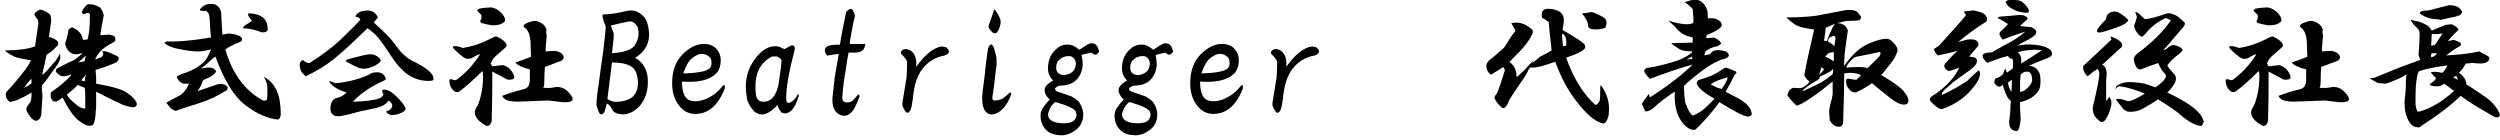 <svg width="304" height="17" viewBox="0 0 304 17" fill="none" xmlns="http://www.w3.org/2000/svg">
<path d="M6.08 1.76C6.17 1.9 6.22 2.18 6.22 2.6C6.13 3.3 6.03 3.94 5.94 4.5C6.27 4.55 6.62 4.71 6.99 4.99C7.13 5.23 7.11 5.44 6.92 5.62L6.43 6.11C6.19 6.3 5.94 6.49 5.66 6.67C5.52 7.37 5.38 8.01 5.24 8.57C5.19 8.71 5.17 8.9 5.17 9.13L5.73 8.57L6.78 7.37C6.97 7.09 7.13 6.81 7.27 6.53C7.32 6.67 7.34 6.86 7.34 7.09C7.2 7.56 6.94 8 6.57 8.43C5.96 9.32 5.47 9.98 5.09 10.4V11.03C5.14 11.12 5.16 11.36 5.16 11.73L5.02 13.98C4.88 14.45 4.67 14.68 4.39 14.68C4.06 14.68 3.69 14.31 3.27 13.56C3.18 13.28 3.18 13.09 3.27 13C3.5 12.72 3.67 12.46 3.76 12.23C3.81 12 3.83 11.79 3.83 11.6V11.25C3.22 11.63 2.59 11.95 1.93 12.23C1.46 12.37 1.2 12.42 1.16 12.37C0.97 12.23 0.83 12.04 0.74 11.81C0.69 11.62 0.69 11.44 0.74 11.25C0.79 11.16 1 10.92 1.37 10.55C2.73 9 3.53 7.93 3.76 7.32C2.78 7.18 2.12 7.04 1.79 6.9C1.46 6.76 1.13 6.57 0.81 6.34L0.6 6.13C2.15 6.13 3.37 5.97 4.26 5.64C4.35 5.08 4.49 4.12 4.68 2.76C4.63 2.62 4.61 2.5 4.61 2.41C4.33 2.08 4.19 1.85 4.19 1.71C4.19 1.62 4.33 1.48 4.61 1.29C4.84 1.15 5.08 1.15 5.31 1.29C5.73 1.48 5.99 1.64 6.08 1.78V1.76ZM3.83 10.13V9.57C3.5 9.9 3.2 10.27 2.92 10.69C3.29 10.5 3.6 10.32 3.83 10.13ZM12.06 0.84C12.29 0.98 12.48 1.31 12.62 1.82C12.38 3.04 12.24 3.86 12.2 4.28L13.32 4.21L13.81 4.35C14 4.49 14.07 4.68 14.02 4.91C13.97 5.05 13.74 5.22 13.32 5.4C12.48 5.87 11.89 6.48 11.56 7.23L12.33 6.95C12.61 6.72 12.63 6.48 12.4 6.25C12.63 6.2 12.87 6.23 13.1 6.32C13.47 6.46 13.8 6.6 14.08 6.74C14.31 6.83 14.43 6.93 14.43 7.02C14.48 7.35 14.22 7.61 13.66 7.79C12.86 8.12 12.18 8.35 11.62 8.49L11.69 9.47V10.17L12.39 10.31C13.75 10.55 14.73 10.85 15.34 11.22C16 11.64 16.42 12.06 16.61 12.49C16.7 12.73 16.61 12.91 16.33 13.05C16 13.05 15.56 12.96 14.99 12.77C13.87 12.25 12.76 11.72 11.69 11.15V13.12C11.64 13.4 11.62 13.68 11.62 13.96C11.57 14.48 11.48 14.87 11.34 15.16C11.2 15.25 11.03 15.3 10.85 15.3C10.57 15.3 10.15 15.09 9.58 14.67C8.97 14.2 8.31 13.26 7.61 11.86C7.37 12.05 7.16 12.19 6.98 12.28C6.79 12.37 6.6 12.37 6.42 12.28L6.21 11.93C6.12 11.56 6.14 11.3 6.28 11.16C7.31 10.46 8.11 9.78 8.67 9.12L8.6 9.05C8.22 9.24 7.85 9.31 7.48 9.26C6.68 8.84 6.57 8.49 7.13 8.21L7.83 7.86C8.39 7.58 8.79 7.39 9.03 7.3C9.22 7.16 9.57 6.88 10.08 6.46C9.7 6.55 9.42 6.6 9.24 6.6C8.96 6.6 8.7 6.51 8.47 6.32C8.23 6.13 8.05 5.8 7.91 5.34L8.12 4.64C8.21 4.36 8.28 4.01 8.33 3.59L8.75 3.31C9.55 3.64 9.99 4.15 10.09 4.86L10.65 4.79C10.74 4.46 10.81 4.09 10.86 3.67C10.91 3.2 10.93 2.59 10.93 1.84C10.93 1.65 10.84 1.56 10.65 1.56L10.23 1.7C10.23 1.7 10.14 1.75 10.09 1.7C10.04 1.65 10 1.56 9.95 1.42C10.28 0.81 10.56 0.51 10.79 0.51C11.26 0.51 11.68 0.63 12.06 0.86V0.84ZM9.11 10.68L8.13 11.52L8.41 11.94C8.83 12.36 9.21 12.69 9.53 12.92C9.81 13.11 10.09 13.2 10.37 13.2V11.72C10.37 11.25 10.35 10.9 10.3 10.67C10.02 10.58 9.74 10.46 9.46 10.32L9.11 10.67V10.68ZM9.53 7.59C9.86 7.54 10.12 7.5 10.3 7.45C10.35 7.26 10.39 7.03 10.44 6.75L9.53 7.59ZM9.88 9.77L10.3 9.91C10.3 9.72 10.35 9.44 10.44 9.07L9.88 9.77Z" fill="black"/>
<path d="M26.69 1.05C26.83 1.24 26.9 1.43 26.9 1.61V1.75C26.95 2.45 26.99 3.27 27.04 4.21L27.81 4.07C28.79 4.16 29.33 4.38 29.43 4.7C29.48 4.89 29.38 5.03 29.15 5.12C28.31 5.45 27.72 5.75 27.39 6.03C27.81 7.34 28.23 8.33 28.66 8.98C29.5 10.39 30.6 11.47 31.96 12.21C32.15 12.26 32.31 12.23 32.45 12.14C32.5 11.95 32.52 11.65 32.52 11.23C32.52 10.71 32.5 10.36 32.45 10.18C32.36 9.9 32.24 9.62 32.1 9.34C32.8 9.72 33.32 10.28 33.65 11.03C33.98 11.78 34.14 12.72 34.14 13.84C34.14 14.22 34.02 14.45 33.79 14.54C32.52 14.4 31.23 13.84 29.92 12.85C28.51 11.82 27.27 9.83 26.19 6.87C25.86 7.11 25.53 7.39 25.21 7.71C24.88 7.99 24.62 8.2 24.44 8.34C25.28 8.15 25.82 8.18 26.06 8.41C26.29 8.55 26.32 8.72 26.13 8.9C25.89 9.18 25.52 9.42 25.01 9.6C24.82 9.69 24.7 9.77 24.66 9.81C24.57 10.19 24.35 10.61 24.03 11.08C24.87 10.8 25.69 10.52 26.49 10.24C27.05 10.15 27.45 10.26 27.69 10.59C27.69 10.68 27.67 10.8 27.62 10.94C26.54 11.64 25.39 12.18 24.17 12.56C22.67 13.03 21.75 13.33 21.43 13.47C21.05 13.47 20.66 13.14 20.23 12.49C20.7 12.21 21.21 11.93 21.78 11.65C22.3 11.37 22.69 10.88 22.98 10.17H22.28C21.9 10.03 21.65 9.77 21.51 9.4C21.46 9.26 21.88 9.05 22.78 8.77C23.62 8.44 24.28 8.04 24.75 7.57C25.03 7.34 25.34 6.82 25.66 6.02L24.54 6.23C23.93 6.32 22.88 6.21 21.38 5.88C20.77 5.74 20.33 5.53 20.04 5.25C19.99 5.16 20.09 5.09 20.32 5.04H21.37C22.64 4.99 24.06 4.83 25.66 4.55C25.57 3.8 25.52 3.14 25.52 2.58C25.47 2.02 25.43 1.71 25.38 1.67L25.1 1.32H24.4C24.4 1.32 24.33 1.25 24.33 1.11C24.7 0.64 25.2 0.43 25.81 0.48C26.18 0.48 26.49 0.67 26.72 1.04L26.69 1.05ZM32.53 3.72C32.39 3.86 32.22 3.93 32.04 3.93H31.83C31.31 3.74 30.94 3.63 30.71 3.58C30.33 3.49 29.96 3.44 29.59 3.44C29.54 3.39 29.57 3.3 29.66 3.16C30.22 2.83 30.55 2.62 30.64 2.53C30.12 1.92 30.03 1.62 30.36 1.62C31.91 1.71 32.63 2.42 32.54 3.73L32.53 3.72Z" fill="black"/>
<path d="M45.95 2.11L45.46 2.74L46.58 3.79C47.24 4.4 47.78 5.01 48.2 5.62C48.76 6.42 49.4 7 50.1 7.38C51.97 8.27 52.84 9.04 52.7 9.7C52.65 9.79 52.46 9.84 52.14 9.84C51.3 9.84 50.52 9.63 49.82 9.21C49.07 8.74 48.37 8.01 47.71 7.03C46.87 5.76 46.33 4.99 46.09 4.71C45.67 4.19 45.2 3.77 44.68 3.44C44.35 3.77 43.86 4.24 43.2 4.85C42.5 5.55 41.63 6.33 40.6 7.17C39.62 7.97 38.47 8.67 37.15 9.28C36.82 8.95 36.63 8.72 36.59 8.58C36.5 8.39 36.45 8.16 36.45 7.88C36.45 7.6 36.57 7.41 36.8 7.32H36.87C37.1 7.56 37.36 7.67 37.64 7.67C39.19 6.69 40.45 5.73 41.44 4.79C42.42 3.85 43.22 3.06 43.83 2.4C43.69 2.17 43.52 2.05 43.34 2.05C43.16 2.05 43.2 1.91 43.48 1.63C43.76 1.4 44.16 1.28 44.68 1.28C45.29 1.28 45.71 1.56 45.95 2.12V2.11ZM46.93 9.56C46.98 9.65 46.76 9.8 46.3 9.98C44.85 10.68 43.72 11.48 42.92 12.37C44.51 12.32 45.59 12.18 46.15 11.95C46.38 11.86 46.55 11.69 46.64 11.46C46.45 11.23 46.43 11.04 46.57 10.9C46.99 10.85 47.44 11.04 47.91 11.46C48.61 12.07 49.08 12.63 49.32 13.15C49.32 13.39 49.15 13.57 48.83 13.71C48.41 13.9 48.01 13.99 47.63 13.99C47.39 13.99 47.16 13.85 46.93 13.57C47.4 13.43 47.66 13.2 47.7 12.87C47.7 12.59 47.53 12.38 47.21 12.24C46.97 12.66 46.46 12.97 45.66 13.15C45.19 13.24 44.63 13.36 43.97 13.5C42.8 13.83 41.91 14.04 41.3 14.13C40.55 14.18 40.18 13.87 40.18 13.22C40.18 12.57 40.39 12.14 40.81 11.95C41.33 11.86 41.77 11.62 42.15 11.25C41.21 10.97 40.53 10.57 40.11 10.05C40.06 9.91 40.06 9.84 40.11 9.84C40.39 9.98 40.63 10.08 40.81 10.12C42.31 9.98 43.67 9.63 44.89 9.07C45.08 8.88 45.41 8.79 45.87 8.79C46.39 8.79 46.74 9.05 46.92 9.56H46.93ZM45.31 6.61C45.68 6.7 45.99 6.89 46.22 7.17C46.36 7.31 46.31 7.48 46.08 7.66C45.61 8.04 45.05 8.27 44.39 8.36C44.06 8.36 43.78 8.31 43.55 8.22C43.31 8.13 42.89 7.92 42.28 7.59C42 7.45 41.97 7.33 42.21 7.24L42.7 7.1C43.73 6.82 44.43 6.66 44.81 6.61H45.3H45.31Z" fill="black"/>
<path d="M61.42 5.13C61.61 5.32 61.65 5.51 61.56 5.69C60.86 6.3 60.44 6.67 60.29 6.81C60.05 7 59.84 7.3 59.66 7.72C59.71 7.81 59.78 7.93 59.87 8.07L60.99 7.93C61.22 7.88 61.55 8.02 61.97 8.35C62.34 8.77 62.53 9.12 62.53 9.4C62.53 9.64 62.25 9.73 61.69 9.68C61.31 9.49 60.71 9.16 59.86 8.7V10.46C59.86 11.3 59.84 12.73 59.79 14.75C59.65 15.17 59.44 15.36 59.16 15.31C58.13 14.75 57.66 14.16 57.75 13.55C57.75 13.41 57.89 13.11 58.17 12.64C58.59 11.47 58.78 10.23 58.73 8.91C58.68 8.77 58.66 8.68 58.66 8.63C57.54 9.75 56.64 10.55 55.99 11.02C55.71 11.26 55.43 11.26 55.15 11.02C54.87 10.74 54.7 10.41 54.66 10.04C54.61 9.76 54.66 9.62 54.8 9.62C55.13 9.71 55.34 9.76 55.43 9.76C56.6 8.92 57.59 7.86 58.38 6.6C58.19 6.6 57.84 6.77 57.33 7.09L56.91 7.16C56.63 7.21 56.09 6.83 55.29 6.04C55.05 5.81 55.01 5.67 55.15 5.62C55.38 5.57 55.76 5.64 56.27 5.83C57.49 5.64 58.66 5.24 59.79 4.63C60.07 4.49 60.26 4.42 60.35 4.42C60.87 4.66 61.22 4.89 61.4 5.12L61.42 5.13ZM60.79 1.4C61.21 1.78 61.42 2.13 61.42 2.45C61.42 2.64 61.23 2.8 60.86 2.94C60.62 3.03 60.27 3.08 59.81 3.08C59.48 3.03 59.06 2.94 58.54 2.8C58.35 2.66 58.35 2.5 58.54 2.31V1.82L58.12 1.4C57.98 1.31 58.03 1.19 58.26 1.05C58.73 0.96 59.15 0.91 59.53 0.91C59.9 0.86 60.33 1.03 60.8 1.4H60.79ZM66.41 3.44C66.46 3.58 66.46 3.75 66.41 3.93L66.48 4.35C66.43 4.91 66.39 5.45 66.34 5.97C66.34 6.11 66.36 6.21 66.41 6.25L67.46 6.18C68.02 6.27 68.37 6.49 68.51 6.81C68.6 7 68.53 7.19 68.3 7.37C67.92 7.51 67.43 7.7 66.82 7.93C66.54 8.02 66.35 8.1 66.26 8.14C66.21 8.75 66.19 9.34 66.19 9.9C66.19 10.32 66.14 10.58 66.05 10.67C66.71 10.72 67.17 10.69 67.46 10.6C68.3 10.46 69.01 10.86 69.57 11.8C69.66 11.99 69.66 12.13 69.57 12.22C69.43 12.36 69.15 12.43 68.73 12.43H68.45C68.03 12.38 67.44 12.31 66.69 12.22C65.57 12.27 64.35 12.31 63.03 12.36C62.42 12.36 62 12.31 61.76 12.22C61.43 12.13 61.2 11.94 61.06 11.66C61.9 11.33 62.82 11.05 63.8 10.82C64.03 10.73 64.2 10.59 64.29 10.4C64.38 10.21 64.43 9.93 64.43 9.56V8.44C63.49 8.21 62.91 7.92 62.67 7.6C63.51 7.32 64.15 7.08 64.57 6.9L64.5 4.93C64.41 4.09 64.15 3.55 63.73 3.31C63.64 3.22 63.64 3.12 63.73 3.03C63.82 2.89 64.13 2.75 64.64 2.61C64.92 2.52 65.18 2.52 65.41 2.61C65.93 2.8 66.25 3.08 66.39 3.45L66.41 3.44Z" fill="black"/>
<path d="M78.15 1.9C78.57 2.23 78.83 2.91 78.92 3.94C79.01 5.25 78.45 6.28 77.23 7.03C78.31 7.64 78.82 8.65 78.78 10.05C78.78 11.08 78.47 12 77.87 12.79C77.21 13.54 76.49 13.91 75.69 13.91C74.99 13.86 74.57 13.65 74.42 13.28C74.28 12.95 74.07 12.72 73.79 12.58L73.51 13.63L73.3 13.84C73.21 13.93 73.09 13.93 72.95 13.84C72.86 13.75 72.71 13.4 72.53 12.79C72.53 12.18 72.62 11.31 72.81 10.19C72.95 9.02 73.14 7.66 73.37 6.11C73.46 5.27 73.53 4.63 73.58 4.21C73.63 3.74 73.65 3.48 73.65 3.44V3.3C73.65 3.16 73.58 2.95 73.44 2.67L73.3 2.18C73.25 1.95 73.25 1.81 73.3 1.76C74.05 1.76 75.01 1.62 76.18 1.34C76.93 1.15 77.59 1.34 78.15 1.9ZM74.42 7.6L73.86 12.03C74.23 12.27 74.56 12.38 74.84 12.38C75.68 12.38 76.36 12.19 76.88 11.82C77.35 11.4 77.58 10.79 77.58 9.99C77.53 9.19 77.34 8.63 77.02 8.3C76.55 7.83 75.68 7.6 74.42 7.6ZM74.28 3.1C74.42 3.52 74.54 3.85 74.63 4.08C74.63 4.5 74.61 4.88 74.56 5.2C74.51 5.53 74.47 5.95 74.42 6.47C75.78 6.38 76.67 6.1 77.09 5.63C77.46 5.16 77.65 4.6 77.65 3.94C77.65 3.52 77.53 3.19 77.3 2.96C77.06 2.68 76.78 2.56 76.46 2.61C75.76 2.75 75.03 2.92 74.28 3.1Z" fill="black"/>
<path d="M87.08 5.91C87.45 6.29 87.64 6.75 87.64 7.32C87.64 8.02 87.45 8.56 87.08 8.94C86.28 9.74 84.9 10.06 82.93 9.92C82.93 10.9 83.12 11.58 83.49 11.96C83.72 12.2 84.1 12.31 84.61 12.31C85.03 12.31 85.5 12.19 86.02 11.96C86.72 11.63 87.36 11.12 87.92 10.41C88.11 10.27 88.18 10.39 88.13 10.76C87.33 12.82 86.14 13.85 84.54 13.85C83.88 13.85 83.32 13.62 82.85 13.15C82.1 12.4 81.73 11.39 81.73 10.13C81.73 8.63 82.15 7.46 83 6.61C83.85 5.76 84.71 5.34 85.6 5.34C86.21 5.34 86.7 5.53 87.08 5.9V5.91ZM84.2 7.03C83.78 7.36 83.4 7.99 83.08 8.93C84.86 8.88 85.94 8.67 86.31 8.3C86.45 8.16 86.52 7.95 86.52 7.67C86.52 7.34 86.45 7.11 86.31 6.97C86.03 6.69 85.7 6.55 85.33 6.55C85 6.55 84.63 6.72 84.21 7.04L84.2 7.03Z" fill="black"/>
<path d="M96.65 5.98C96.32 7.25 96.06 8.37 95.88 9.36C95.69 10.34 95.6 11.19 95.6 11.89C95.6 12.08 95.62 12.24 95.67 12.38C95.76 12.57 95.95 12.57 96.23 12.38C96.56 12.19 96.82 11.89 97 11.47H97.07C97.16 11.56 97.16 11.68 97.07 11.82C96.88 12.48 96.62 12.99 96.3 13.37C96.02 13.65 95.74 13.79 95.46 13.79C95.18 13.79 94.99 13.7 94.9 13.51C94.66 13.18 94.55 12.92 94.55 12.74C94.41 12.93 94.22 13.12 93.99 13.3C93.85 13.44 93.68 13.56 93.5 13.65C92.89 14.03 92.3 14 91.74 13.58C91.22 13.02 90.92 12.48 90.83 11.96C90.74 11.44 90.69 10.98 90.69 10.55C90.69 9.28 91.06 8.16 91.81 7.17C92.56 6.14 93.38 5.62 94.27 5.62C94.6 5.62 94.86 5.69 95.04 5.83C95.18 5.88 95.3 5.92 95.39 5.97L96.16 5.55C96.39 5.46 96.56 5.53 96.65 5.76V5.97V5.98ZM91.87 10.83C91.87 11.07 91.89 11.32 91.94 11.6C91.99 11.84 92.06 12 92.15 12.09C92.29 12.28 92.52 12.37 92.85 12.37C93.79 12.37 94.4 11.64 94.68 10.19C94.91 8.69 95.03 7.73 95.03 7.31C94.98 7.17 94.82 7.03 94.54 6.89C94.4 6.84 94.16 6.84 93.84 6.89C92.43 7.64 91.78 8.95 91.87 10.83Z" fill="black"/>
<path d="M103.96 1.97C103.82 2.49 103.7 3.02 103.61 3.59C103.42 4.53 103.33 5.11 103.33 5.35H105.23C105.23 5.49 105.18 5.66 105.09 5.84C104.95 6.22 104.53 6.4 103.82 6.4H103.19C103.1 6.78 102.98 7.48 102.84 8.51C102.65 9.49 102.51 10.62 102.42 11.89C102.42 12.27 102.61 12.45 102.98 12.45C103.26 12.45 103.5 12.38 103.68 12.24C103.82 12.1 104.03 11.87 104.31 11.54C104.45 11.45 104.52 11.52 104.52 11.75C104.14 12.73 103.84 13.34 103.61 13.58C103.28 13.96 102.91 14.12 102.49 14.07C101.6 13.88 101.18 13.18 101.22 11.96L101.5 9.43C101.73 8.02 101.9 7.06 101.99 6.55C101.57 6.6 101.1 6.67 100.58 6.76C100.2 6.29 100.2 5.92 100.58 5.64C100.81 5.5 101.33 5.43 102.13 5.43C102.18 5.24 102.22 4.96 102.27 4.59C102.36 4.07 102.57 3.02 102.9 1.43C103.27 1.06 103.53 0.99 103.67 1.22C103.86 1.5 103.95 1.76 103.95 1.99L103.96 1.97Z" fill="black"/>
<path d="M115 5.7C115.56 6.17 115.52 6.52 114.86 6.75C113.74 6.94 112.82 7.5 112.12 8.44C111.51 9.24 111.14 10.43 111 12.03C110.91 12.73 110.81 13.18 110.72 13.37C110.63 13.56 110.51 13.68 110.37 13.72C110.23 13.72 110.09 13.58 109.95 13.3C109.76 13.02 109.69 12.74 109.74 12.46C109.97 11.05 110.14 10.05 110.23 9.44C110.28 8.83 110.3 8.2 110.3 7.54C110.3 7.35 110.06 7.02 109.6 6.56C109.51 6.47 109.53 6.33 109.67 6.14C109.95 5.91 110.3 5.91 110.72 6.14C111.14 6.42 111.38 6.89 111.42 7.55V8.11C112.5 6.61 113.53 5.79 114.51 5.65L115 5.72V5.7Z" fill="black"/>
<path d="M121.12 6.75C121.17 6.94 121.19 7.29 121.19 7.8L121.05 8.92C120.96 9.86 120.84 10.77 120.7 11.66C120.61 12.04 120.7 12.22 120.98 12.22C121.26 12.22 121.57 12.15 121.89 12.01C122.17 11.82 122.45 11.59 122.73 11.31C122.92 11.17 122.99 11.24 122.94 11.52C122.7 12.22 122.35 12.81 121.89 13.28C121.47 13.7 121.02 13.91 120.55 13.91C120.31 13.91 120.1 13.82 119.92 13.63C119.59 13.3 119.43 12.74 119.43 11.94C119.43 11.57 119.52 10.72 119.71 9.41C119.85 8 119.99 6.86 120.13 5.96C120.36 5.3 120.6 5.23 120.83 5.75C120.97 6.17 121.06 6.5 121.11 6.73L121.12 6.75ZM121.54 2.11C121.63 2.3 121.68 2.46 121.68 2.6C121.68 3.12 121.51 3.58 121.19 4.01C121.1 4.06 120.95 4.06 120.77 4.01C120.35 3.64 120.16 3.35 120.21 3.17C120.44 2.51 120.65 1.9 120.84 1.34C120.84 1.15 120.91 1.13 121.05 1.27C121.28 1.6 121.45 1.88 121.54 2.11Z" fill="black"/>
<path d="M133.49 5.77C133.63 6.1 133.68 6.29 133.63 6.33L133.35 6.61C133.16 6.7 132.95 6.63 132.72 6.4C132.44 6.45 132.04 6.54 131.52 6.68C131.61 7.1 131.66 7.5 131.66 7.88C131.61 8.63 131.35 9.24 130.89 9.71C130.43 10.18 129.77 10.41 128.92 10.41C128.64 10.46 128.43 10.58 128.29 10.76C128.29 11 128.5 11.16 128.92 11.25C129.48 11.44 129.95 11.6 130.33 11.74C130.89 12.07 131.22 12.35 131.31 12.58C131.54 12.91 131.68 13.33 131.73 13.85C131.73 14.65 131.45 15.28 130.89 15.75C130.28 16.22 129.69 16.45 129.13 16.45C128.29 16.45 127.65 16.24 127.23 15.82C126.76 15.35 126.53 14.77 126.53 14.06C126.53 13.64 126.67 13.26 126.95 12.94C127.18 12.61 127.42 12.33 127.65 12.1C127.41 11.91 127.23 11.66 127.09 11.33C127 11.14 127 10.91 127.09 10.63C127.28 10.3 127.61 10.02 128.07 9.79C127.6 9.37 127.39 8.81 127.44 8.1C127.49 7.21 127.81 6.51 128.42 5.99C128.84 5.57 129.36 5.38 129.97 5.43C130.34 5.43 130.77 5.64 131.24 6.06C131.76 5.69 132.18 5.43 132.51 5.29C132.98 5.2 133.31 5.36 133.49 5.78V5.77ZM127.44 13.79C127.39 14.59 128.05 14.99 129.41 14.99C130.02 14.99 130.44 14.85 130.68 14.57C130.87 14.34 130.94 14.08 130.89 13.8C130.89 13.47 130.47 13.14 129.62 12.82L128.35 12.4C127.93 12.68 127.62 13.15 127.44 13.81V13.79ZM128.85 7.25C128.57 7.44 128.43 7.77 128.43 8.23C128.43 8.79 128.76 9.1 129.41 9.14C130.39 9 130.86 8.48 130.82 7.59C130.68 7.07 130.4 6.82 129.98 6.82C129.51 6.82 129.14 6.96 128.86 7.24L128.85 7.25Z" fill="black"/>
<path d="M142.49 5.77C142.63 6.1 142.68 6.29 142.63 6.33L142.35 6.61C142.16 6.7 141.95 6.63 141.72 6.4C141.44 6.45 141.04 6.54 140.52 6.68C140.61 7.1 140.66 7.5 140.66 7.88C140.61 8.63 140.35 9.24 139.89 9.71C139.43 10.18 138.77 10.41 137.92 10.41C137.64 10.46 137.43 10.58 137.29 10.76C137.29 11 137.5 11.16 137.92 11.25C138.48 11.44 138.95 11.6 139.33 11.74C139.89 12.07 140.22 12.35 140.31 12.58C140.54 12.91 140.68 13.33 140.73 13.85C140.73 14.65 140.45 15.28 139.89 15.75C139.28 16.22 138.69 16.45 138.13 16.45C137.29 16.45 136.65 16.24 136.23 15.82C135.76 15.35 135.53 14.77 135.53 14.06C135.53 13.64 135.67 13.26 135.95 12.94C136.18 12.61 136.42 12.33 136.65 12.1C136.41 11.91 136.23 11.66 136.09 11.33C136 11.14 136 10.91 136.09 10.63C136.28 10.3 136.61 10.02 137.07 9.79C136.6 9.37 136.39 8.81 136.44 8.1C136.49 7.21 136.81 6.51 137.42 5.99C137.84 5.57 138.36 5.38 138.97 5.43C139.34 5.43 139.77 5.64 140.24 6.06C140.76 5.69 141.18 5.43 141.51 5.29C141.98 5.2 142.31 5.36 142.49 5.78V5.77ZM136.44 13.79C136.39 14.59 137.05 14.99 138.41 14.99C139.02 14.99 139.44 14.85 139.68 14.57C139.87 14.34 139.94 14.08 139.89 13.8C139.89 13.47 139.47 13.14 138.62 12.82L137.35 12.4C136.93 12.68 136.62 13.15 136.44 13.81V13.79ZM137.85 7.25C137.57 7.44 137.43 7.77 137.43 8.23C137.43 8.79 137.76 9.1 138.41 9.14C139.39 9 139.86 8.48 139.82 7.59C139.68 7.07 139.4 6.82 138.98 6.82C138.51 6.82 138.14 6.96 137.86 7.24L137.85 7.25Z" fill="black"/>
<path d="M150.08 5.91C150.45 6.29 150.64 6.75 150.64 7.32C150.64 8.02 150.45 8.56 150.08 8.94C149.28 9.74 147.9 10.06 145.93 9.92C145.93 10.9 146.12 11.58 146.49 11.96C146.72 12.2 147.1 12.31 147.61 12.31C148.03 12.31 148.5 12.19 149.02 11.96C149.72 11.63 150.36 11.12 150.92 10.41C151.11 10.27 151.18 10.39 151.13 10.76C150.33 12.82 149.14 13.85 147.54 13.85C146.88 13.85 146.32 13.62 145.85 13.15C145.1 12.4 144.73 11.39 144.73 10.13C144.73 8.63 145.15 7.46 146 6.61C146.85 5.76 147.71 5.34 148.6 5.34C149.21 5.34 149.7 5.53 150.08 5.9V5.91ZM147.2 7.03C146.78 7.36 146.4 7.99 146.08 8.93C147.86 8.88 148.94 8.67 149.31 8.3C149.45 8.16 149.52 7.95 149.52 7.67C149.52 7.34 149.45 7.11 149.31 6.97C149.03 6.69 148.7 6.55 148.33 6.55C148 6.55 147.63 6.72 147.21 7.04L147.2 7.03Z" fill="black"/>
<path d="M160 5.7C160.56 6.17 160.52 6.52 159.86 6.75C158.74 6.94 157.82 7.5 157.12 8.44C156.51 9.24 156.14 10.43 156 12.03C155.91 12.73 155.81 13.18 155.72 13.37C155.63 13.56 155.51 13.68 155.37 13.72C155.23 13.72 155.09 13.58 154.95 13.3C154.76 13.02 154.69 12.74 154.74 12.46C154.97 11.05 155.14 10.05 155.23 9.44C155.28 8.83 155.3 8.2 155.3 7.54C155.3 7.35 155.06 7.02 154.6 6.56C154.51 6.47 154.53 6.33 154.67 6.14C154.95 5.91 155.3 5.91 155.72 6.14C156.14 6.42 156.38 6.89 156.42 7.55V8.11C157.5 6.61 158.53 5.79 159.51 5.65L160 5.72V5.7Z" fill="black"/>
<path d="M189.74 1.48C190.02 1.72 190.16 2.02 190.16 2.39C190.16 2.67 190.14 2.93 190.09 3.16C190.04 3.35 190.02 3.51 190.02 3.65C191.57 4.54 192.46 5.13 192.69 5.41C192.74 5.5 192.76 5.65 192.76 5.83C192.62 6.07 192.22 6.32 191.56 6.6C191.18 6.74 190.81 6.88 190.44 7.02C191.38 9.6 192.57 11.52 194.03 12.79C194.31 12.6 194.47 12.42 194.52 12.23C194.57 12 194.59 11.43 194.59 10.54C194.59 10.35 194.66 10.35 194.8 10.54C195.46 11.52 195.74 12.56 195.64 13.63C195.64 14.01 195.55 14.36 195.36 14.68C195.27 14.87 195.15 14.98 195.01 15.03C194.17 14.89 193.2 14.16 192.13 12.85C191.01 11.54 190.09 9.99 189.39 8.21C189.3 7.98 189.2 7.74 189.11 7.51C187.8 7.98 186.95 8.21 186.58 8.21H186.09C185.95 8.3 185.83 8.49 185.74 8.77C185.6 9.05 185.29 9.52 184.83 10.18C184.27 10.98 183.82 11.66 183.49 12.22C183.35 12.64 183.18 12.92 183 13.06C182.86 13.2 182.69 13.18 182.51 12.99C182.09 12.57 181.83 12.22 181.74 11.94C181.69 11.8 181.79 11.61 182.02 11.38C182.3 10.72 182.63 9.76 183 8.5L182.79 8.15C182.37 8.43 181.92 8.71 181.45 8.99C181.36 9.08 181.26 9.08 181.17 8.99C180.89 8.71 180.75 8.43 180.75 8.15C180.7 7.78 180.91 7.42 181.38 7.1C181.8 6.77 182.15 6.47 182.43 6.19C182.71 6 182.92 5.79 183.06 5.56C183.62 4.62 184.02 4.04 184.26 3.8V3.66C184.07 3.33 183.91 3.05 183.77 2.82L184.33 2.75C184.66 2.75 184.94 2.8 185.17 2.89C185.4 2.94 185.76 3.15 186.22 3.52C186.41 3.66 186.45 3.85 186.36 4.08C186.08 4.64 185.8 5.09 185.52 5.42C185.24 5.8 184.58 6.5 183.55 7.53C184.02 7.86 184.3 8.33 184.39 8.94C184.39 9.18 184.41 9.32 184.46 9.36L185.23 8.66C185.79 8.05 186.21 7.61 186.5 7.32C186.36 7.56 186.26 7.72 186.22 7.81C185.8 8.09 186.15 7.79 187.27 6.9C187.93 6.57 188.39 6.31 188.68 6.13C188.63 5.76 188.59 5.33 188.54 4.86C188.45 4.06 188.37 3.34 188.33 2.68C188.24 2.63 188.07 2.52 187.84 2.33C187.6 2.24 187.49 2.14 187.49 2.05C187.4 1.39 187.65 1.07 188.26 1.07C188.87 1.07 189.36 1.21 189.74 1.49V1.48ZM190.09 5.63L190.44 5.56C190.53 4.76 190.37 4.27 189.95 4.08C189.95 4.69 190 5.2 190.09 5.63ZM195.08 2.18C195.27 2.32 195.36 2.53 195.36 2.81C195.36 2.9 195.31 3.09 195.22 3.37C194.84 3.51 194.45 3.58 194.02 3.58C193.41 3.58 193.11 3.42 193.11 3.09C193.11 2.72 192.87 2.25 192.41 1.68V1.61C192.69 1.61 192.93 1.59 193.11 1.54C193.44 1.45 193.67 1.45 193.81 1.54C194.47 1.82 194.89 2.03 195.08 2.17V2.18Z" fill="black"/>
<path d="M207.25 0.56C207.39 0.75 207.51 0.98 207.6 1.26C207.65 1.4 207.67 1.73 207.67 2.24C208.28 2.15 208.77 2.26 209.15 2.59C209.29 2.68 209.36 2.85 209.36 3.08C209.36 3.36 208.75 3.76 207.53 4.28L207.46 4.63C207.74 4.63 208.07 4.61 208.44 4.56C209 4.84 209.28 5.1 209.28 5.33L208.86 5.61C208.3 5.7 207.81 5.92 207.38 6.24L207.24 6.73L207.94 6.59C208.17 6.22 208.55 6.05 209.06 6.1C209.58 6.15 209.9 6.24 210.04 6.38C210.23 6.57 210.27 6.73 210.18 6.87C209.99 7.06 209.73 7.18 209.41 7.22C208.66 7.5 207.93 7.9 207.23 8.42C205.96 9.36 205.14 10.04 204.77 10.46C204.77 11.12 204.82 11.77 204.91 12.43C205.28 13.46 205.61 14 205.89 14.05C206.41 13.82 206.8 13.58 207.09 13.35C207.37 13.12 207.84 12.67 208.5 12.01C207.23 11.31 206.51 10.7 206.32 10.18C206.32 9.9 206.44 9.74 206.67 9.69C207.75 9.41 208.64 9.01 209.34 8.49L209.83 8.21C210.16 8.3 210.58 8.47 211.1 8.7C211.19 8.84 211.15 8.96 210.96 9.05C210.58 9.8 210.21 10.5 209.84 11.16C210.4 11.44 210.85 11.68 211.18 11.86C212.4 12.47 213.01 13.17 213.01 13.97C212.82 14.11 212.68 14.18 212.59 14.18C212.12 14.18 210.95 13.59 209.07 12.42C208.51 13.22 207.87 13.99 207.17 14.74C206.84 15.11 206.49 15.47 206.12 15.79C205.56 15.84 205.02 15.51 204.5 14.81C203.84 13.87 203.56 12.65 203.66 11.15C203.1 11.48 202.42 11.97 201.62 12.63C200.96 13.29 200.45 13.59 200.07 13.54C199.88 13.17 199.74 12.86 199.65 12.63C199.74 12.44 200.02 12.04 200.49 11.43L200.63 11.85C202.88 10.4 204.61 9.06 205.83 7.84C204.05 8.36 202.31 8.94 200.63 9.6C200.21 9.18 199.97 8.85 199.93 8.62C199.93 8.53 200.02 8.41 200.21 8.27C200.77 8.22 201.73 8.01 203.09 7.64C204.17 7.36 205.06 6.94 205.76 6.37V6.23C205.06 6.28 204.49 6.16 204.07 5.88C203.55 5.55 203.27 5.34 203.23 5.25L205.83 5.18V4.55C204.89 4.36 204.21 3.96 203.79 3.35L202.88 2.51C204.38 2.98 205.39 3.07 205.9 2.79C205.95 2.46 205.92 1.9 205.83 1.1C205.59 0.82 205.27 0.54 204.85 0.26C205.13 0.17 205.37 0.1 205.55 0.05C205.69 -1.95317e-05 205.92 -0.02 206.25 -0.02C206.62 -0.02 206.95 0.17 207.23 0.54L207.25 0.56ZM205.07 7.24L205.77 7.17V6.89L205.07 7.24ZM208.02 10.26C208.49 10.54 208.93 10.73 209.36 10.82C209.88 10.07 210.11 9.6 210.06 9.41C209.12 9.65 208.44 9.93 208.02 10.25V10.26Z" fill="black"/>
<path d="M225.67 1.34C225.81 1.39 226.02 1.62 226.3 2.04C226.3 2.23 226.23 2.37 226.09 2.46C225.9 2.51 225.6 2.53 225.18 2.53C224.71 2.53 224.41 2.55 224.27 2.6C223.94 2.69 223.64 2.77 223.36 2.81C224.06 2.81 224.51 3.12 224.7 3.72C224.32 6.11 224.18 7.54 224.28 8.01L224.56 7.59C225.45 6.42 226.36 5.65 227.3 5.27C228.19 4.9 228.89 4.71 229.41 4.71C229.64 4.71 229.88 4.83 230.11 5.06C230.53 5.44 230.74 5.79 230.74 6.11C230.74 6.25 230.62 6.56 230.39 7.02C230.25 7.3 229.71 8 228.77 9.13C228.86 9.18 228.98 9.25 229.12 9.34C230.29 10.04 231.06 10.61 231.44 11.03C231.86 11.55 232.07 11.94 232.07 12.23C232.07 12.56 231.88 12.72 231.51 12.72C231.09 12.72 230.55 12.46 229.89 11.95C229.23 11.43 228.48 10.83 227.64 10.12C226.8 10.68 226.14 11.06 225.67 11.24C225.29 11.24 225.01 11.1 224.83 10.82C224.59 10.54 224.48 10.23 224.48 9.91C224.48 9.68 224.55 9.56 224.69 9.56C225.25 9.65 225.6 9.7 225.74 9.7L226.3 9.14C225.74 8.86 225.06 8.79 224.26 8.93C224.26 10.48 224.21 12.49 224.12 14.98C224.03 15.26 223.88 15.4 223.7 15.4C223.23 15.45 222.83 15.19 222.5 14.63C222.45 14.07 222.43 13.65 222.43 13.36C222.48 13.13 222.52 12.89 222.57 12.66C222.71 12.24 222.8 11.84 222.85 11.46V9.91C220.79 11.6 219.33 12.58 218.49 12.86C218.11 12.53 217.74 12.13 217.37 11.66C217.32 11.61 217.37 11.43 217.51 11.1C217.7 10.82 217.91 10.68 218.14 10.68C218.51 10.73 218.84 10.73 219.12 10.68C219.54 10.49 219.85 10.24 220.03 9.91C219.75 9.72 219.54 9.47 219.4 9.14C219.63 7.87 220.03 6.02 220.6 3.59C219.57 3.45 218.87 3.29 218.49 3.1C218.11 2.91 217.69 2.58 217.22 2.12C218.58 2.12 219.8 2.05 220.88 1.91C221.91 1.72 223.13 1.49 224.54 1.21H224.89C225.22 1.21 225.48 1.26 225.66 1.35L225.67 1.34ZM221.31 9.29C221.26 9.57 221.05 9.78 220.68 9.92C219.79 10.48 219.3 10.86 219.2 11.04V11.11C219.81 10.83 220.58 10.45 221.52 9.99C222.04 9.66 222.48 9.33 222.86 9.01L222.93 8.38C222.6 8.71 222.06 9.01 221.31 9.29ZM221.17 9.08C221.5 8.85 221.71 8.61 221.8 8.38C221.66 8.33 221.54 8.26 221.45 8.17C221.4 8.55 221.31 8.85 221.17 9.08ZM222.01 3.38C221.96 3.9 221.89 4.41 221.8 4.93C221.94 4.98 222.06 5 222.15 5C222.52 3.97 222.85 3.27 223.13 2.89C222.57 3.13 222.19 3.29 222.01 3.38ZM222.5 6.4C222.36 6.45 222.17 6.61 221.94 6.89C222.22 6.98 222.57 7.17 222.99 7.45V6.33C222.75 6.38 222.59 6.4 222.5 6.4ZM222.29 5.06C222.57 5.2 222.83 5.39 223.06 5.62L223.2 4.71C223.2 4.38 223.06 4.29 222.78 4.43L222.57 4.5C222.38 4.64 222.29 4.83 222.29 5.06ZM225.81 6.89C225.53 6.89 225.15 7.2 224.69 7.8L224.48 8.22C225.04 8.17 225.58 8.15 226.1 8.15C226.52 8.15 226.85 8.2 227.08 8.29C227.64 7.77 228.13 7.28 228.56 6.81L228.7 6.46L228.56 6.32C227.48 6.56 226.57 6.74 225.82 6.88L225.81 6.89Z" fill="black"/>
<path d="M240.79 1.48C241.16 1.57 241.42 1.76 241.56 2.04C241.65 2.18 241.65 2.37 241.56 2.6C240.29 3.4 239.14 4.24 238.11 5.13L238.81 4.92C239.09 4.83 239.35 4.78 239.58 4.78C240.33 4.78 240.66 5.04 240.56 5.55C240.14 6.07 239.76 6.51 239.44 6.89C240.24 6.89 240.54 7.15 240.35 7.66C240.3 7.85 240.04 8.13 239.58 8.5C238.6 9.2 237.94 9.67 237.61 9.91C237.14 10.33 236.74 10.68 236.41 10.96C236.13 11.29 236.06 11.48 236.2 11.52C237.23 11.05 238.24 10.49 239.22 9.83C239.92 9.13 240.39 8.71 240.63 8.56C240.72 8.65 240.77 8.8 240.77 8.98C240.77 9.54 240.3 10.32 239.36 11.3C238.47 12.19 237.39 12.85 236.13 13.27C235.89 13.27 235.59 13.11 235.22 12.78C234.84 12.45 234.66 12.22 234.66 12.08C234.66 11.89 234.92 11.66 235.43 11.38C236.84 10.35 237.77 9.3 238.24 8.22C237.68 8.46 237.23 8.6 236.9 8.64C236.48 8.36 236.34 8.08 236.48 7.8C237 7.19 237.51 6.65 238.03 6.18C237.37 6.37 236.58 6.56 235.64 6.74C235.4 6.51 235.24 6.25 235.15 5.97L235.78 5.55C236.2 5.08 236.86 4.35 237.75 3.37C238.17 2.9 238.62 2.39 239.09 1.82C238.9 1.63 238.81 1.49 238.81 1.4C239.14 1.35 239.54 1.31 240.01 1.26C240.2 1.31 240.45 1.38 240.78 1.47L240.79 1.48ZM246.13 1.9C246.55 2.04 246.65 2.23 246.41 2.46C246.17 2.65 245.92 2.88 245.64 3.16C245.97 3.21 246.41 3.25 246.98 3.3C247.54 3.54 247.73 3.82 247.54 4.14C247.4 4.38 246.91 4.7 246.06 5.12C245.68 5.31 245.45 5.45 245.36 5.54C245.83 5.45 246.32 5.4 246.84 5.4C247.82 5.45 248.53 5.59 248.95 5.82C249.37 6.01 249.56 6.29 249.51 6.66C249.42 6.85 249.23 6.99 248.95 7.08C248.2 7.36 247.45 7.67 246.7 7.99C247.12 8.04 247.43 8.16 247.61 8.34C247.8 8.53 247.94 8.74 248.03 8.97C248.12 9.3 248.15 9.77 248.1 10.38C248.05 10.85 247.79 11.27 247.33 11.65C246.86 12.03 246.3 12.28 245.64 12.42V13.12L245.71 14.53C245.62 15.47 245.45 15.94 245.22 15.94C244.61 15.89 244.31 15.52 244.31 14.82C244.36 14.35 244.4 13.95 244.45 13.62C244.45 13.15 244.47 12.71 244.52 12.28C244.28 12.09 244.12 11.88 244.03 11.65C243.84 11.32 243.68 10.88 243.54 10.31C243.16 10.69 242.81 10.59 242.49 10.03L242.63 9.54C243 9.45 243.31 9.28 243.54 9.05C243.59 8.91 243.68 8.68 243.82 8.35C243.91 8.44 243.98 8.61 244.03 8.84C244.22 8.7 244.45 8.54 244.73 8.35C244.82 7.98 244.82 7.58 244.73 7.15C244.45 7.15 244.26 7.03 244.17 6.8L243.19 7.08L241.64 7.64C240.94 6.98 240.89 6.59 241.5 6.44C241.69 6.39 241.92 6.37 242.2 6.37L243.68 5.53C244.66 5.06 245.53 4.5 246.28 3.84C245.11 4.22 244.19 4.54 243.54 4.82C243.45 4.73 243.33 4.56 243.19 4.33C243.1 4.14 243.12 3.98 243.26 3.84C243.63 3.51 243.94 3.21 244.17 2.93C243.84 2.7 243.49 2.49 243.12 2.3C242.84 2.21 242.86 2.11 243.19 2.02C243.99 1.97 244.81 1.9 245.65 1.81L246.14 1.88L246.13 1.9ZM246.2 0.49C246.9 1.29 246.9 1.64 246.2 1.54C245.36 1.45 244.68 1.17 244.16 0.7C244.02 0.51 243.92 0.35 243.88 0.21C244.02 0.07 244.18 0 244.37 0H245.07C245.54 0 245.91 0.17 246.19 0.49H246.2ZM244.16 10.05C244.25 10.52 244.39 10.89 244.58 11.17C244.63 10.65 244.65 10.16 244.65 9.69L244.16 10.04V10.05ZM245.36 6.39C245.69 6.58 245.83 7.02 245.78 7.73C246.58 7.21 247.42 6.68 248.31 6.11L247.4 6.04C246.18 6.13 245.5 6.25 245.36 6.39ZM245.71 9.06L245.64 9.9V11.17C245.92 11.17 246.2 11.03 246.48 10.75C246.81 10.47 247.02 10.16 247.11 9.84C247.11 9.09 246.92 8.72 246.55 8.72C246.27 8.67 245.99 8.79 245.71 9.07V9.06Z" fill="black"/>
<path d="M258.01 5.7C256.98 6.64 256.18 7.36 255.62 7.88C255.99 8.02 256.18 8.42 256.18 9.08C256.13 9.32 256.11 9.6 256.11 9.92V12.24C256.3 12.1 256.41 11.94 256.46 11.75C256.69 11.99 256.79 12.31 256.74 12.73C256.6 13.48 256.34 14.11 255.97 14.63C255.73 14.91 255.48 14.91 255.2 14.63C254.87 14.35 254.66 14.07 254.57 13.79C254.48 13.46 254.45 13.18 254.5 12.95C255.06 10.65 255.32 9.27 255.27 8.8C255.22 8.61 255.15 8.47 255.06 8.38C254.73 8.57 254.38 8.83 254.01 9.15C253.87 9.29 253.75 9.27 253.66 9.08C253.42 8.75 253.31 8.49 253.31 8.31V8.03C254.53 6.91 255.68 5.83 256.76 4.8L256.62 4.45C256.62 4.45 256.71 4.43 256.9 4.52C257.84 4.9 258.21 5.29 258.02 5.72L258.01 5.7ZM258.78 2.4C258.83 2.78 257.89 3.24 255.97 3.81C255.36 4 255.03 4 254.99 3.81C254.94 3.62 255.32 3.13 256.11 2.33C256.11 1.96 256.25 1.7 256.53 1.56C256.81 1.42 257.07 1.37 257.3 1.42C257.72 1.51 258.21 1.84 258.78 2.4ZM260.82 2.33C261.43 2.28 262.25 2.07 263.28 1.7C263.56 1.61 263.77 1.58 263.91 1.63C264.33 1.72 264.68 1.89 264.96 2.12C265.24 2.36 265.48 2.57 265.66 2.75C265.71 2.84 265.68 2.99 265.59 3.17C264.65 4.25 263.81 5.23 263.06 6.12C263.2 6.07 263.32 6.03 263.41 5.98C263.78 5.61 264.11 5.44 264.39 5.49C264.86 5.58 265.19 5.75 265.37 5.98C265.46 6.07 265.37 6.24 265.09 6.47C264.39 6.99 263.87 7.48 263.54 7.95C263.63 8.14 263.89 8.47 264.31 8.93C264.87 9.45 264.61 10.22 263.54 11.25C264.15 11.53 264.74 11.84 265.3 12.16C266.89 13.05 267.78 13.92 267.97 14.76C267.97 14.9 267.88 15.09 267.69 15.32C266.99 15.27 266.14 14.83 265.16 13.98C264.64 13.51 263.73 12.88 262.42 12.08C261.95 12.41 261.3 12.81 260.45 13.28C259.84 13.56 259.25 13.66 258.69 13.56C258.36 13.42 258.15 13.26 258.06 13.07C257.92 12.88 257.71 12.63 257.43 12.3C257.29 12.11 257.31 12.02 257.5 12.02C257.87 12.02 258.27 12.11 258.7 12.3C259.03 12.35 259.73 12.04 260.81 11.39C259.73 10.92 258.7 10.62 257.72 10.48C257.48 10.57 257.3 10.72 257.16 10.9L257.37 10.48C257.79 10.11 258.42 9.94 259.27 9.99C260.02 10.04 260.56 10.11 260.89 10.2C261.17 10.29 261.57 10.44 262.09 10.62C263.26 9.82 263.64 9.26 263.21 8.93C262.93 8.65 262.67 8.23 262.44 7.66C261.74 7.9 261.03 8.15 260.33 8.43C259.95 8.52 259.67 8.17 259.49 7.38C259.4 7.05 259.58 6.72 260.05 6.4C261.78 5.09 263.1 3.78 263.99 2.46C263.8 2.37 263.59 2.27 263.36 2.18C262.42 2.6 261.6 3.23 260.9 4.08C260.62 4.41 260.43 4.53 260.34 4.43C259.92 4.15 259.64 3.73 259.5 3.16C259.69 2.64 259.8 2.27 259.85 2.04C259.76 1.76 259.68 1.57 259.64 1.48C259.69 1.43 259.83 1.48 260.06 1.62C260.53 2.09 260.79 2.32 260.83 2.32L260.82 2.33Z" fill="black"/>
<path d="M277.42 5.13C277.61 5.32 277.65 5.51 277.56 5.69C276.86 6.3 276.44 6.67 276.29 6.81C276.05 7 275.84 7.3 275.66 7.72C275.71 7.81 275.78 7.93 275.87 8.07L276.99 7.93C277.22 7.88 277.55 8.02 277.97 8.35C278.34 8.77 278.53 9.12 278.53 9.4C278.53 9.64 278.25 9.73 277.69 9.68C277.31 9.49 276.71 9.16 275.86 8.7V10.46C275.86 11.3 275.84 12.73 275.79 14.75C275.65 15.17 275.44 15.36 275.16 15.31C274.13 14.75 273.66 14.16 273.75 13.55C273.75 13.41 273.89 13.11 274.17 12.64C274.59 11.47 274.78 10.23 274.73 8.91C274.68 8.77 274.66 8.68 274.66 8.63C273.54 9.75 272.64 10.55 271.99 11.02C271.71 11.26 271.43 11.26 271.15 11.02C270.87 10.74 270.7 10.41 270.66 10.04C270.61 9.76 270.66 9.62 270.8 9.62C271.13 9.71 271.34 9.76 271.43 9.76C272.6 8.92 273.59 7.86 274.38 6.6C274.19 6.6 273.84 6.77 273.33 7.09L272.91 7.16C272.63 7.21 272.09 6.83 271.29 6.04C271.05 5.81 271.01 5.67 271.15 5.62C271.38 5.57 271.76 5.64 272.27 5.83C273.49 5.64 274.66 5.24 275.79 4.63C276.07 4.49 276.26 4.42 276.35 4.42C276.87 4.66 277.22 4.89 277.4 5.12L277.42 5.13ZM276.79 1.4C277.21 1.78 277.42 2.13 277.42 2.45C277.42 2.64 277.23 2.8 276.86 2.94C276.62 3.03 276.27 3.08 275.81 3.08C275.48 3.03 275.06 2.94 274.54 2.8C274.35 2.66 274.35 2.5 274.54 2.31V1.82L274.12 1.4C273.98 1.31 274.03 1.19 274.26 1.05C274.73 0.96 275.15 0.91 275.53 0.91C275.9 0.86 276.33 1.03 276.8 1.4H276.79ZM282.41 3.44C282.46 3.58 282.46 3.75 282.41 3.93L282.48 4.35C282.43 4.91 282.39 5.45 282.34 5.97C282.34 6.11 282.36 6.21 282.41 6.25L283.46 6.18C284.02 6.27 284.37 6.49 284.51 6.81C284.6 7 284.53 7.19 284.3 7.37C283.92 7.51 283.43 7.7 282.82 7.93C282.54 8.02 282.35 8.1 282.26 8.14C282.21 8.75 282.19 9.34 282.19 9.9C282.19 10.32 282.14 10.58 282.05 10.67C282.71 10.72 283.17 10.69 283.46 10.6C284.3 10.46 285.01 10.86 285.57 11.8C285.66 11.99 285.66 12.13 285.57 12.22C285.43 12.36 285.15 12.43 284.73 12.43H284.45C284.03 12.38 283.44 12.31 282.69 12.22C281.57 12.27 280.35 12.31 279.03 12.36C278.42 12.36 278 12.31 277.76 12.22C277.43 12.13 277.2 11.94 277.06 11.66C277.9 11.33 278.82 11.05 279.8 10.82C280.03 10.73 280.2 10.59 280.29 10.4C280.38 10.21 280.43 9.93 280.43 9.56V8.44C279.49 8.21 278.91 7.92 278.67 7.6C279.51 7.32 280.15 7.08 280.57 6.9L280.5 4.93C280.41 4.09 280.15 3.55 279.73 3.31C279.64 3.22 279.64 3.12 279.73 3.03C279.82 2.89 280.13 2.75 280.64 2.61C280.92 2.52 281.18 2.52 281.41 2.61C281.93 2.8 282.25 3.08 282.39 3.45L282.41 3.44Z" fill="black"/>
<path d="M293.59 2.53C294.06 2.58 294.48 2.72 294.86 2.95C295.19 3.04 295.47 3.3 295.7 3.72L297.39 3.02L298.09 2.95C298.32 3 298.58 3.16 298.86 3.44C299 3.49 298.98 3.61 298.79 3.79C298.37 4.17 297.99 4.56 297.67 4.99L298.37 4.85L298.93 5.06C299.45 5.3 299.37 5.55 298.72 5.83C298.39 6.02 297.97 6.32 297.45 6.74L298.5 6.67C299.67 6.58 300.66 6.44 301.45 6.25C301.64 6.34 301.82 6.44 302.01 6.53C302.48 6.77 302.71 6.93 302.71 7.02C302.71 7.44 302.38 7.68 301.73 7.72C301.31 7.72 300.96 7.7 300.68 7.65C300.4 7.7 300.12 7.72 299.84 7.72C299.6 8.19 299.32 8.56 299 8.84C299.56 9.22 299.87 9.68 299.91 10.25C300.52 10.63 301.15 11.05 301.81 11.52C302.89 12.18 303.61 12.97 303.99 13.91C303.99 14.19 303.8 14.31 303.43 14.26C301.55 13.23 300.15 12.36 299.21 11.66C299.02 11.85 298.74 12.11 298.37 12.43C297.34 13.32 296.03 14.28 294.43 15.31C294.29 15.5 294.1 15.54 293.87 15.45C293.54 15.45 293.24 15.24 292.96 14.82C292.58 14.16 292.4 13.44 292.4 12.64V12.15C292.49 11.45 292.54 10.98 292.54 10.74C292.54 10.13 292.56 9.57 292.61 9.05C292.05 9.43 291.23 9.8 290.15 10.17L289.17 10.1C288.79 9.91 288.47 9.73 288.19 9.54C288.19 9.49 288.35 9.47 288.68 9.47L291.98 8.13C293.15 7.71 293.92 7.43 294.3 7.29L294.09 6.66C294.18 5.63 294.23 4.79 294.23 4.13C294.23 3.8 294.11 3.54 293.88 3.36C293.55 3.08 293.29 2.75 293.11 2.38L293.6 2.52L293.59 2.53ZM294.15 8.65C294.01 8.89 293.91 9.21 293.87 9.63C293.78 10.1 293.73 10.83 293.73 11.81V12.72C293.73 12.86 293.8 13.14 293.94 13.56H294.22C295.67 13.14 297.08 12.29 298.44 11.03C298.3 10.98 298.09 10.84 297.81 10.61C297.53 10.38 297.34 10.24 297.25 10.19L296.69 10.47C296.27 10.52 295.89 10.49 295.57 10.4L295.43 10.26C295.57 10.17 295.78 10 296.06 9.77C296.15 9.68 296.2 9.58 296.2 9.49L295.57 8.79C295.9 8.7 296.37 8.72 296.98 8.86C297.26 8.58 297.47 8.27 297.61 7.95C296.16 8.14 295.01 8.37 294.16 8.65H294.15ZM298.72 0.77C298.95 0.86 299.16 1.05 299.35 1.33C299.44 1.47 299.37 1.64 299.14 1.82C298.81 1.96 298.51 2.06 298.23 2.1C297.95 2.15 297.53 2.24 296.96 2.38C296.77 2.43 296.65 2.43 296.61 2.38C296.37 2.33 296.14 2.31 295.91 2.31C295.44 2.26 294.97 2.1 294.5 1.82C294.26 1.68 294.19 1.56 294.29 1.47C294.48 1.33 294.83 1.26 295.34 1.26C296.28 1.03 297.1 0.82 297.8 0.63C298.17 0.63 298.48 0.68 298.71 0.77H298.72ZM295.63 6.96C295.96 6.91 296.19 6.75 296.33 6.47H295.7C295.61 6.61 295.58 6.78 295.63 6.96ZM295.63 5.55C295.86 5.55 296.05 5.48 296.19 5.34C296.42 4.92 296.71 4.5 297.03 4.07L296.4 4.14H295.7L295.63 5.55ZM298.86 9.7C298.81 9.47 298.74 9.3 298.65 9.21C298.56 9.26 298.44 9.33 298.3 9.42C298.49 9.51 298.67 9.61 298.86 9.7Z" fill="black"/>
</svg>

